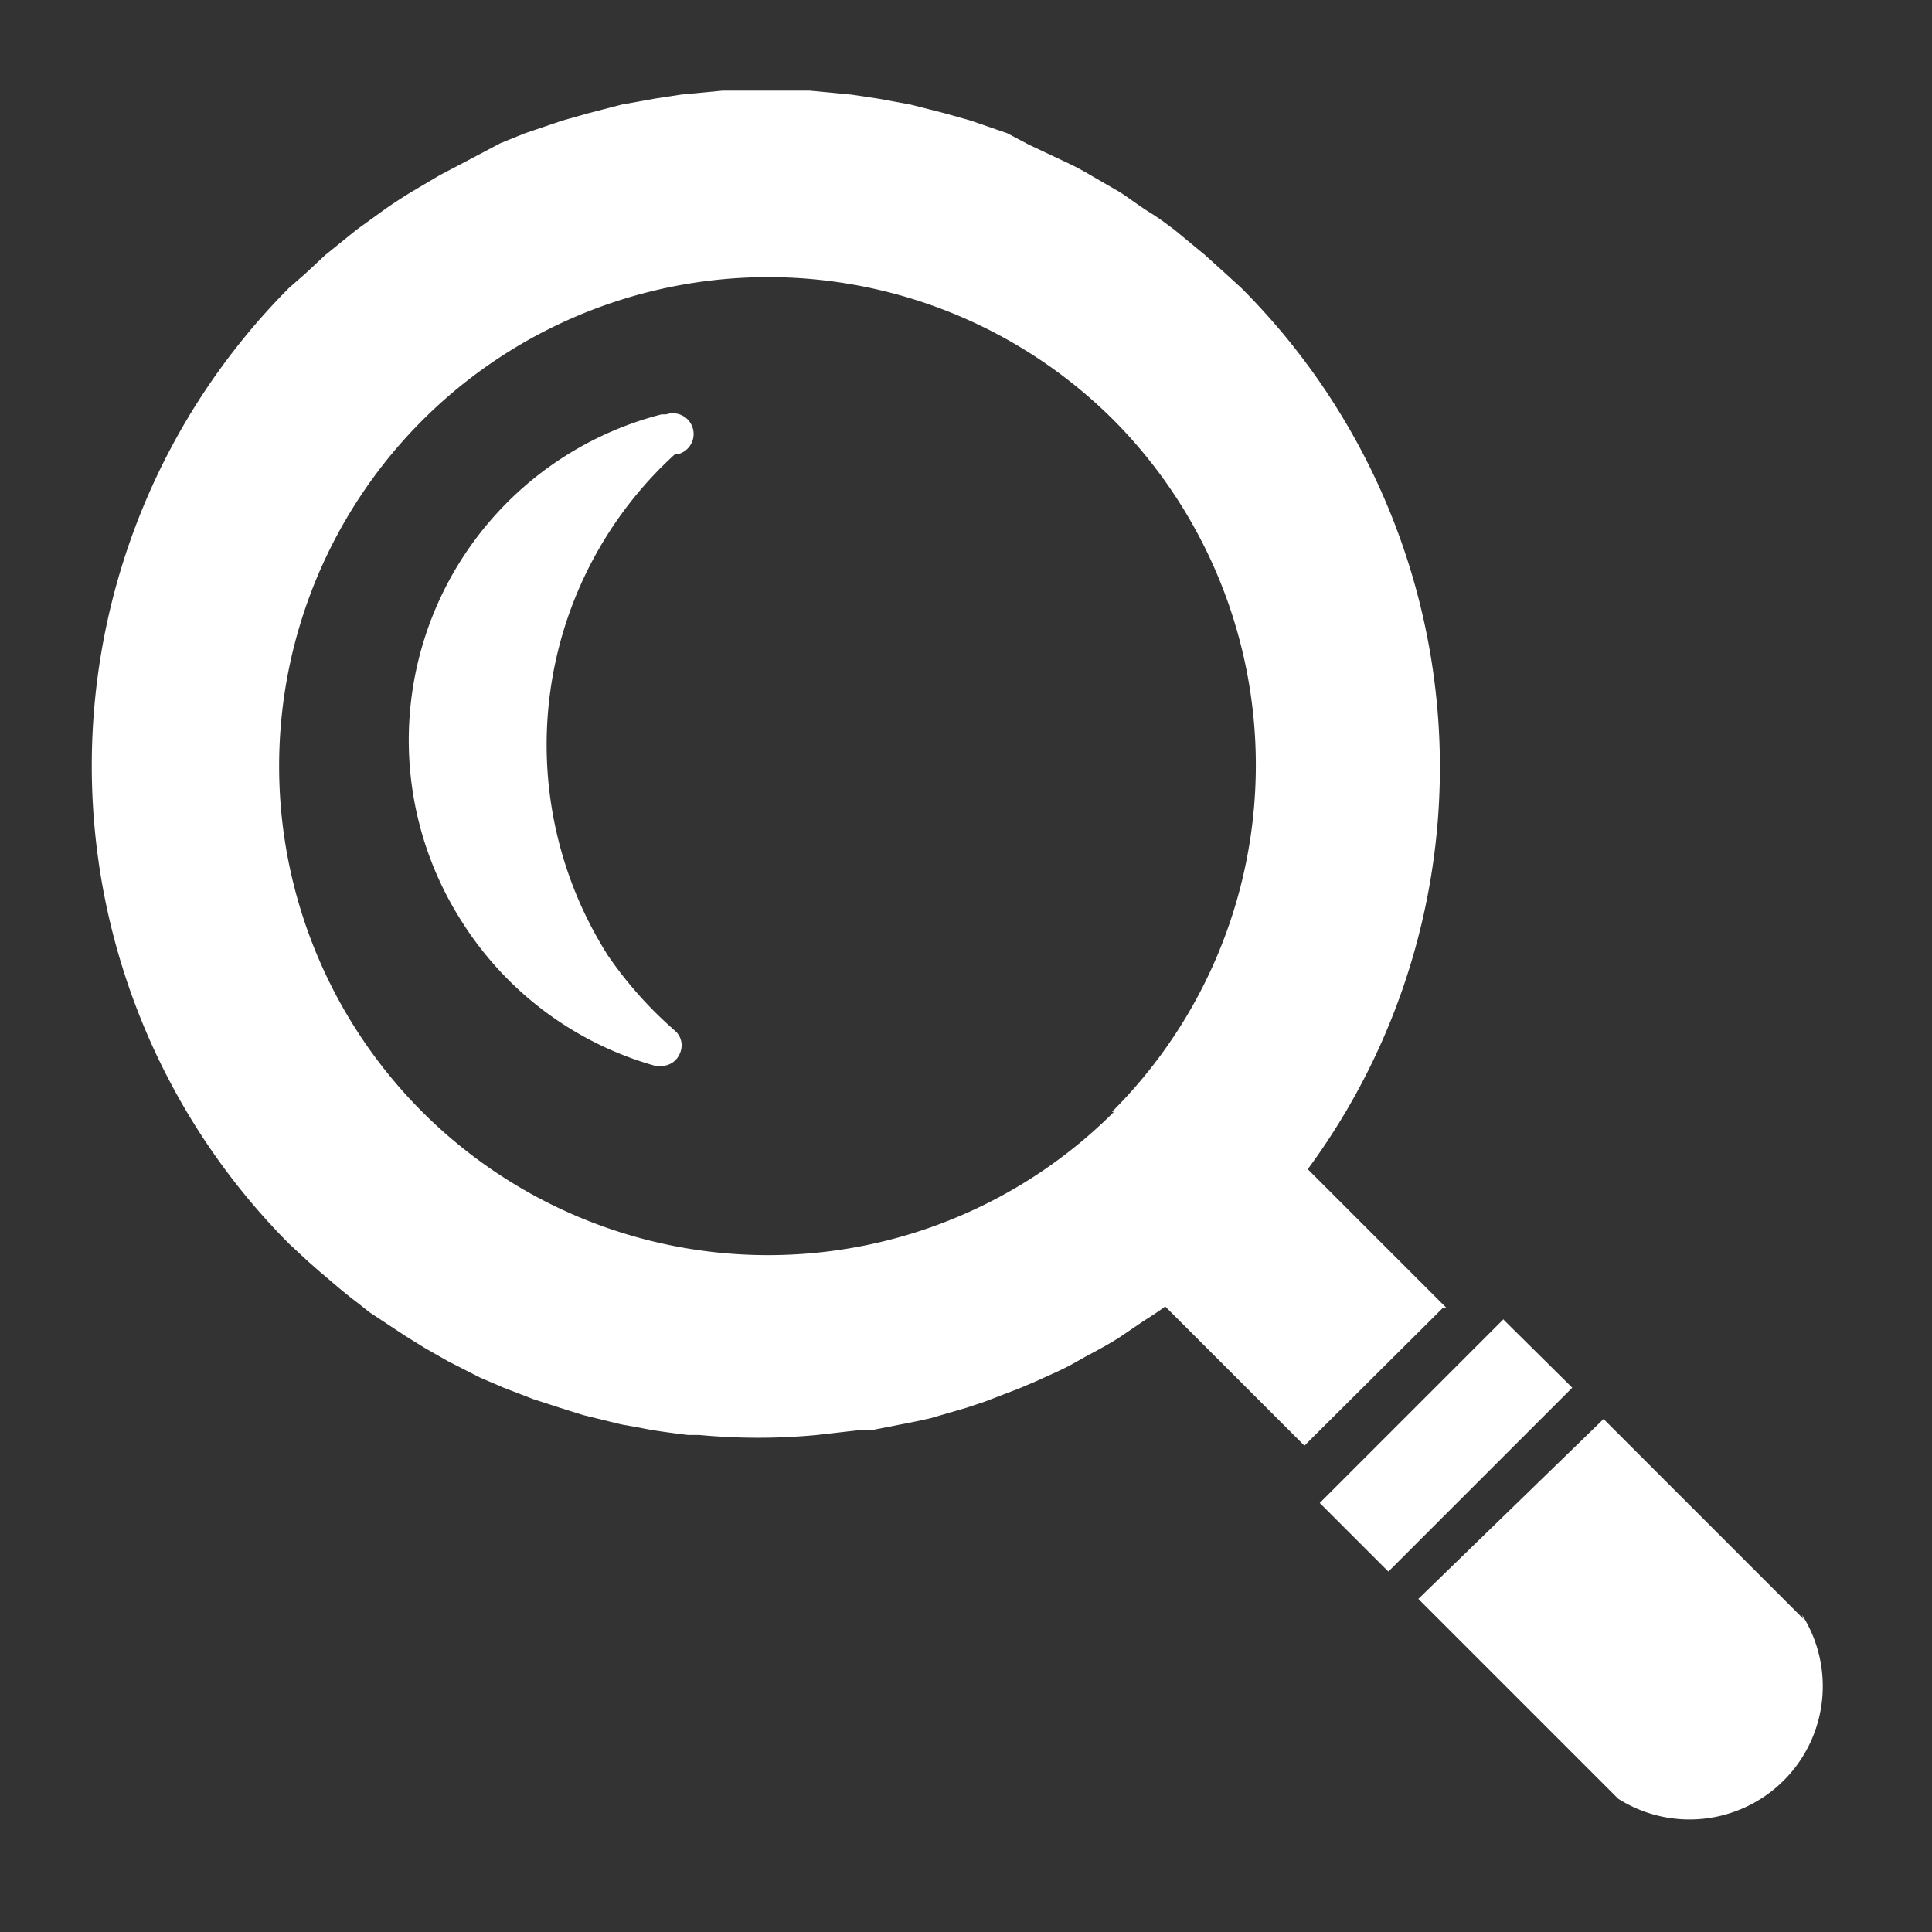 <svg id="レイヤー_1" data-name="レイヤー 1" xmlns="http://www.w3.org/2000/svg" viewBox="0 0 29 29"><rect x="0" y="0" width="29" height="29" fill="#333333" stroke="none"/><defs><style>.cls-1{fill:#fff;}</style></defs><title>アートボード 1</title><path class="cls-1" d="M21.72,19.64h0l-2.09-2.09a10.17,10.17,0,0,0-1-13.23l-.23-.21-.31-.28-.46-.38c-.12-.09-.24-.18-.37-.26s-.29-.2-.44-.3l-.45-.26a3.84,3.84,0,0,0-.4-.21l-.53-.25L15.12,2l-.55-.19-.39-.11-.51-.13-.49-.09-.4-.06-.63-.06h-.3c-.23,0-.47,0-.7,0h-.3l-.63.06-.39.06-.5.09-.5.13-.39.11L7.88,2l-.37.15L7,2.42l-.4.21-.44.26c-.16.1-.3.19-.45.3l-.36.26-.47.38-.3.28-.24.21a10.17,10.17,0,0,0,0,14.35l.28.26.17.15c.19.16.37.32.57.47l.19.15.53.35.29.18.35.2.49.25.35.15L8,21l.4.13.35.11.57.14.28.05c.24.05.49.08.73.11l.17,0a9.41,9.41,0,0,0,1.76,0h0l.7-.08.16,0,.61-.12.23-.05.55-.16.27-.09.52-.2.26-.11c.17-.08.34-.15.51-.24l.23-.13c.17-.09.34-.18.51-.29l.28-.19c.13-.09.27-.17.4-.27l2.09,2.09,2.08-2.07Zm-5-2.95a7.34,7.34,0,1,1,0-10.38A7.35,7.35,0,0,1,16.69,16.69Z"/><path class="cls-1" d="M10.14,6.81l.06,0A.31.31,0,0,0,10,6.22H9.93a5.05,5.05,0,0,0-3,7.61A5.05,5.05,0,0,0,9.84,16h.1a.3.3,0,0,0,.27-.2.29.29,0,0,0-.08-.33,6,6,0,0,1-1-1.12A5.9,5.9,0,0,1,10.14,6.81Z"/><polygon class="cls-1" points="23.59 20.84 23.59 20.84 23.6 20.83 22.57 19.81 22.57 19.81 22.57 19.81 22.57 19.8 19.81 22.56 20.84 23.59 23.59 20.84 23.59 20.84"/><path class="cls-1" d="M27.07,24.3l-3-3h0L21.29,24l3,3a2,2,0,0,0,2.76-2.76Z"/></svg>